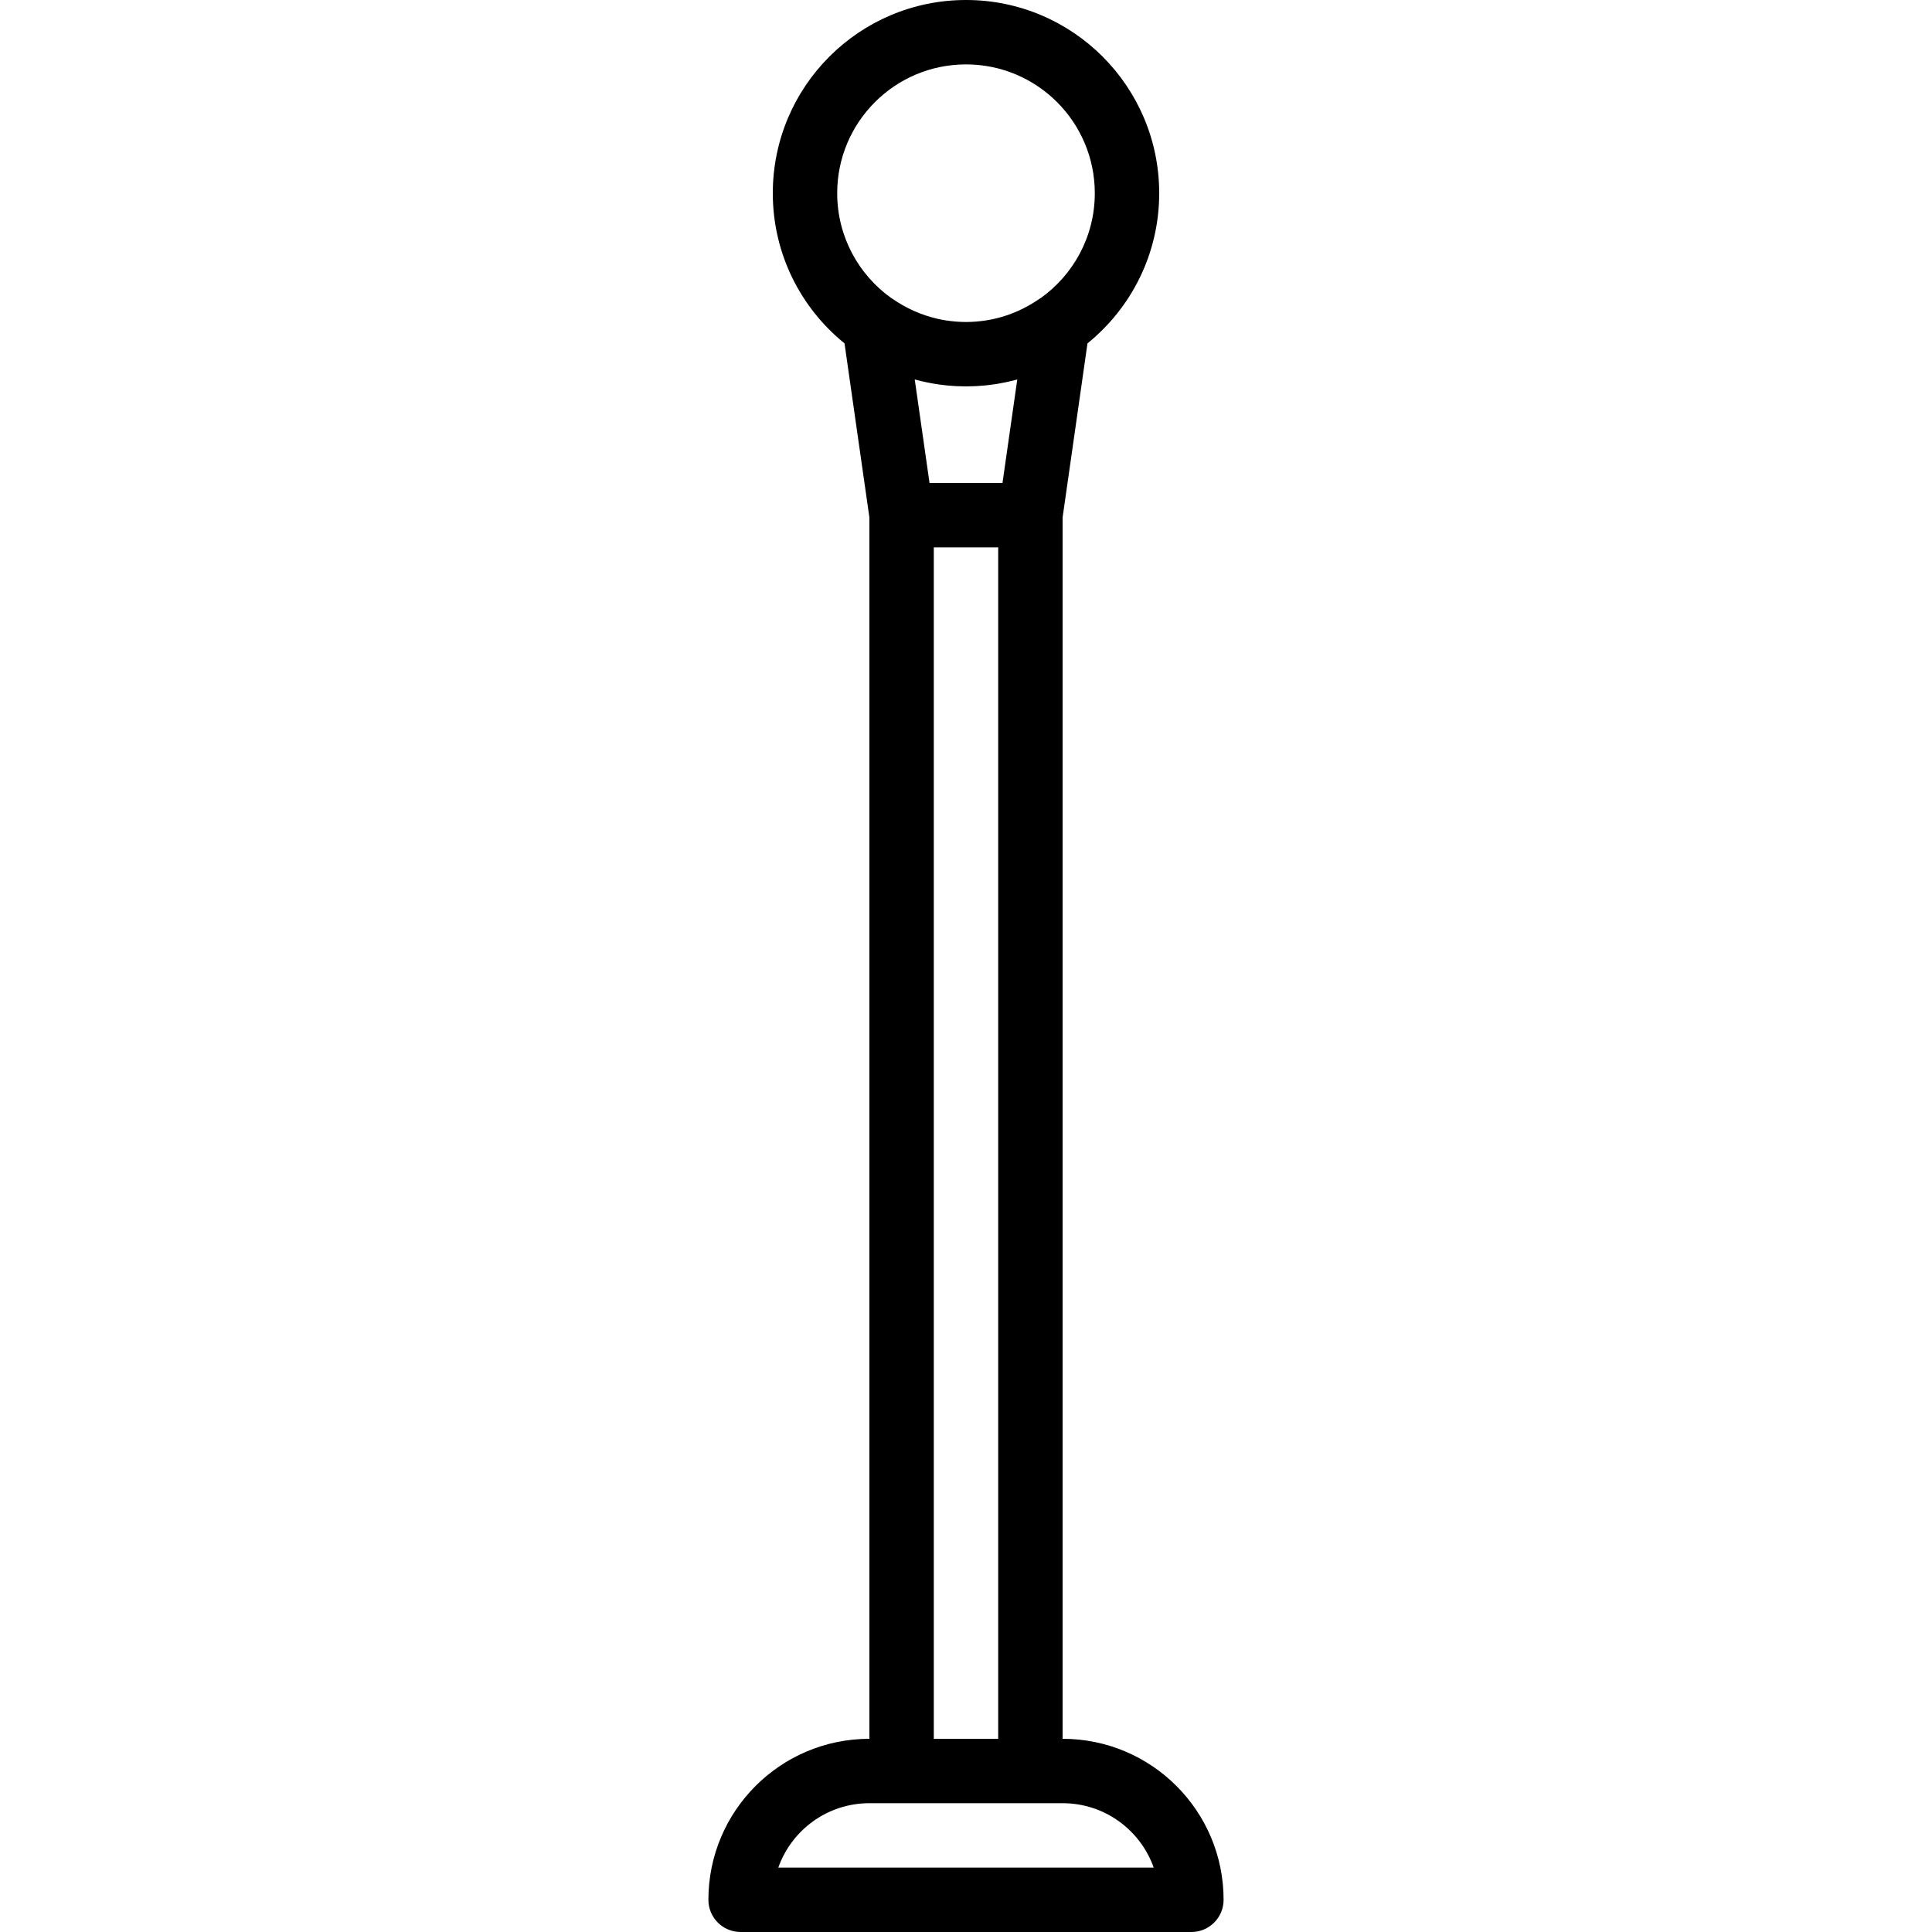 <?xml version="1.0" encoding="iso-8859-1"?>
<!-- Uploaded to: SVG Repo, www.svgrepo.com, Generator: SVG Repo Mixer Tools -->
<svg fill="#000000" height="800px" width="800px" version="1.1" id="Layer_1" xmlns="http://www.w3.org/2000/svg" xmlns:xlink="http://www.w3.org/1999/xlink" 
	 viewBox="0 0 512 512" xml:space="preserve">
<g transform="translate(0 -1)">
	<g>
		<path d="M281.6,461.8V138.14L288.194,92c11.59-9.387,19.006-23.726,19.006-39.8C307.2,23.927,284.273,1,256,1
			s-51.2,22.927-51.2,51.2c0,16.074,7.416,30.413,19.006,39.8l6.594,46.14V461.8c-23.563,0-42.667,19.104-42.667,42.667
			c0,4.713,3.82,8.533,8.533,8.533h119.467c4.713,0,8.533-3.821,8.533-8.533C324.267,480.904,305.163,461.8,281.6,461.8z
			 M264.533,146.067v315.731h-17.067V146.067H264.533z M256,18.067c18.848,0,34.133,15.286,34.133,34.133
			c0,11.493-5.689,21.653-14.398,27.839c-0.114,0.072-0.232,0.124-0.344,0.202c-3.56,2.467-7.502,4.228-11.667,5.203
			c-0.008,0.002-0.016,0.004-0.024,0.005c-1.583,0.369-3.2,0.617-4.838,0.755c-0.169,0.014-0.339,0.027-0.509,0.039
			c-0.78,0.054-1.564,0.09-2.353,0.09s-1.573-0.036-2.353-0.09c-0.17-0.012-0.34-0.025-0.509-0.039
			c-1.638-0.138-3.255-0.386-4.838-0.755c-0.008-0.002-0.016-0.004-0.024-0.005c-4.166-0.975-8.108-2.736-11.667-5.203
			c-0.113-0.078-0.23-0.131-0.344-0.202c-8.709-6.186-14.398-16.346-14.398-27.839C221.867,33.352,237.152,18.067,256,18.067z
			 M244.061,101.985c0.002,0,0.004,0.001,0.006,0.001c0.901,0.215,1.812,0.405,2.731,0.572c0.28,0.051,0.56,0.104,0.842,0.15
			c0.367,0.06,0.736,0.117,1.106,0.17c0.505,0.072,1.012,0.136,1.52,0.193c0.262,0.029,0.524,0.06,0.787,0.085
			c0.66,0.064,1.322,0.113,1.987,0.151c0.216,0.012,0.432,0.023,0.648,0.033c0.768,0.035,1.538,0.058,2.312,0.058
			s1.544-0.024,2.312-0.058c0.216-0.01,0.433-0.021,0.648-0.033c0.665-0.038,1.327-0.087,1.987-0.151
			c0.263-0.025,0.525-0.056,0.787-0.085c0.508-0.057,1.015-0.121,1.52-0.193c0.37-0.053,0.739-0.109,1.106-0.17
			c0.281-0.047,0.561-0.099,0.842-0.15c0.919-0.167,1.83-0.357,2.731-0.572c0.002,0,0.004-0.001,0.006-0.001
			c0.553-0.132,1.102-0.273,1.648-0.422l-3.921,27.435h-19.333l-3.921-27.435C242.959,101.713,243.508,101.853,244.061,101.985z
			 M206.257,495.933c3.515-9.942,12.998-17.067,24.143-17.067h51.2c11.145,0,20.628,7.124,24.143,17.067H206.257z"/>
	</g>
</g>
</svg>